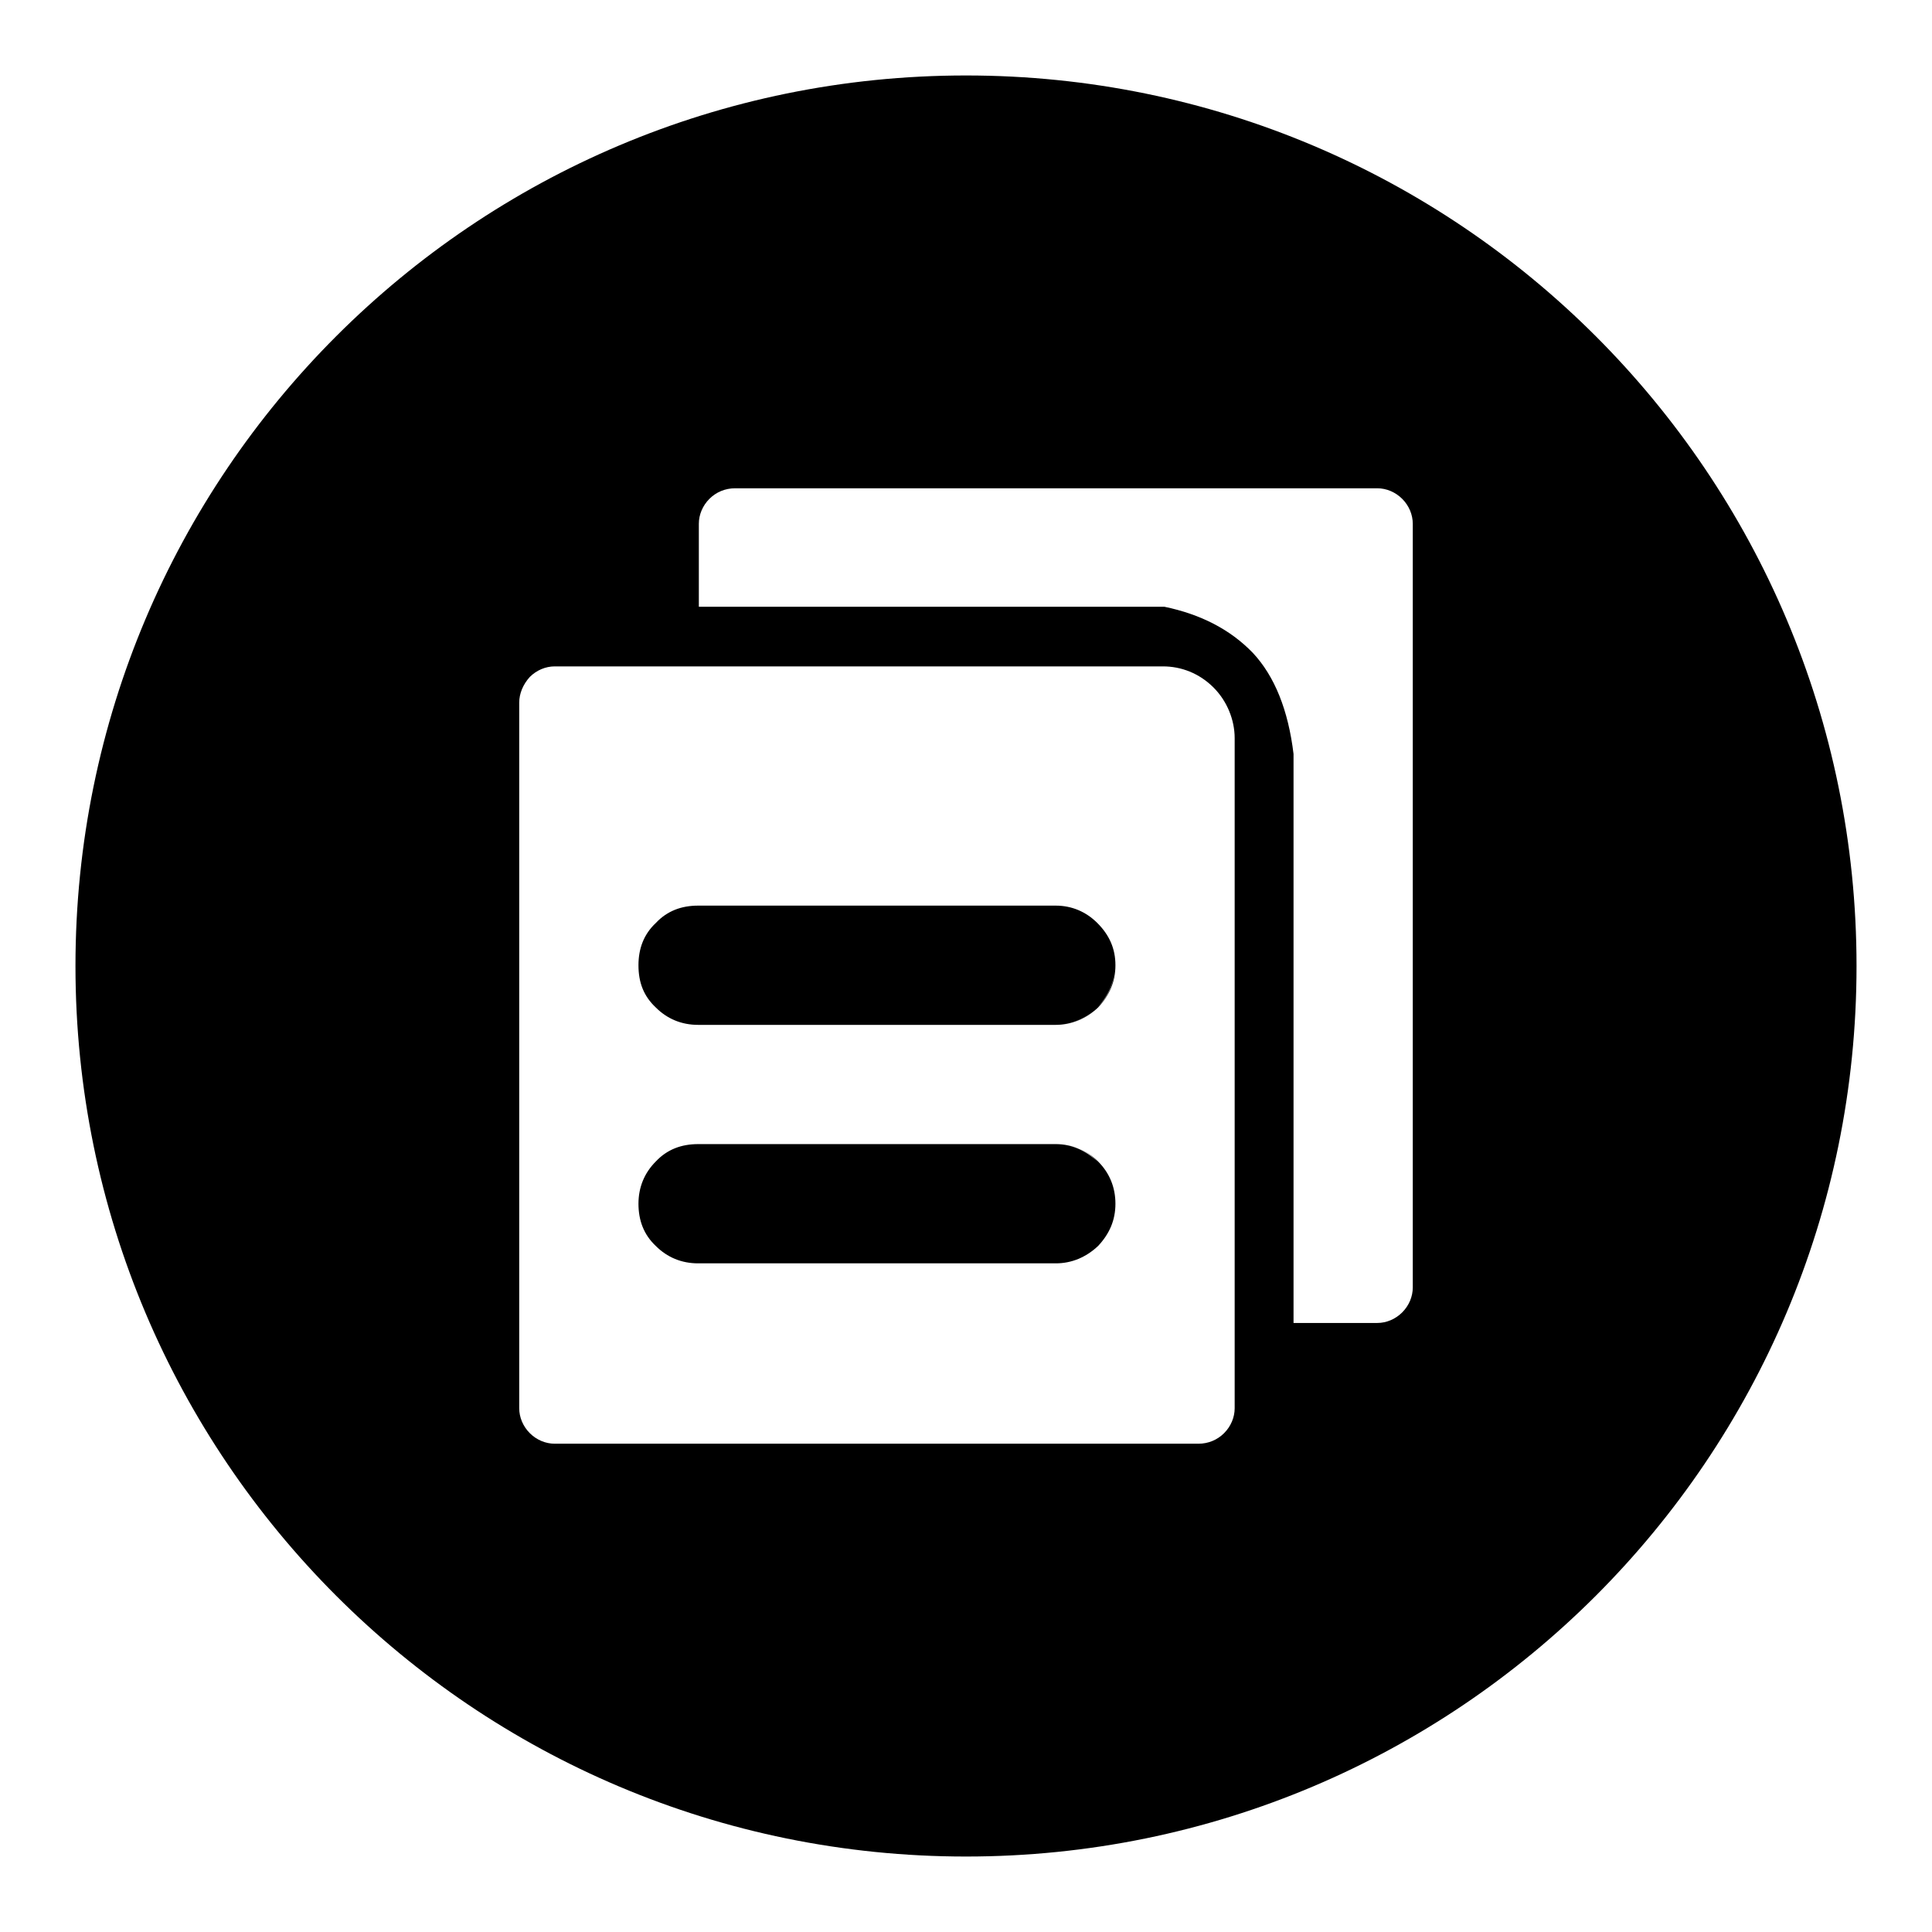 <?xml version="1.0" encoding="utf-8"?>
<!-- Svg Vector Icons : http://www.onlinewebfonts.com/icon -->
<!DOCTYPE svg PUBLIC "-//W3C//DTD SVG 1.1//EN" "http://www.w3.org/Graphics/SVG/1.1/DTD/svg11.dtd">
<svg version="1.1" xmlns="http://www.w3.org/2000/svg" xmlns:xlink="http://www.w3.org/1999/xlink" x="0px" y="0px" viewBox="0 0 256 256" enable-background="new 0 0 256 256" xml:space="preserve">
<g> <path fill="#000000" d="M128,10C62.8,10,10,62.8,10,128c0,65.2,52.8,118,118,118c65.2,0,118-52.8,118-118C246,62.8,193.2,10,128,10 L128,10z M163.6,186.6c0,1.2-0.5,2.4-1.4,3.3c-0.9,0.9-2.1,1.4-3.4,1.4H73.5c-1.2,0-2.4-0.5-3.3-1.4c-0.9-0.9-1.4-2.1-1.4-3.3V93.1 c0-1.2,0.5-2.4,1.4-3.4c0.9-0.9,2.1-1.4,3.3-1.4h18.6v0h48.1v0h13.9c2.4,0,4.8,0.9,6.7,2.8c1.8,1.8,2.8,4.3,2.8,6.7L163.6,186.6 L163.6,186.6z M187.2,95.3L187.2,95.3c0,0.3,0,0.5,0,0.8v74.5c0,1.2-0.5,2.4-1.4,3.3c-0.9,0.9-2.1,1.4-3.3,1.4h-11.1V99.9 c-0.7-5.8-2.5-10.3-5.4-13.4c-3-3.1-6.9-5.1-11.7-6.1H92.6V69.4c0-1.2,0.5-2.4,1.4-3.3c0.9-0.9,2.1-1.4,3.4-1.4h85.1 c1.2,0,2.4,0.5,3.3,1.4c0.9,0.9,1.4,2.1,1.4,3.3V95.3L187.2,95.3z M139.9,120H92.5c-2.2,0-4.1,0.8-5.6,2.3 c-1.6,1.5-2.3,3.4-2.3,5.6c0,2.2,0.8,4,2.3,5.6c1.5,1.5,3.4,2.3,5.6,2.3h47.3c2.2,0,4-0.8,5.6-2.3c1.5-1.5,2.3-3.3,2.3-5.6 c0-2.2-0.8-4-2.3-5.6C143.9,120.8,142,120,139.9,120L139.9,120z M139.9,151.6H92.5c-2.2,0-4.1,0.8-5.6,2.3 c-1.5,1.5-2.3,3.4-2.3,5.6c0,2.2,0.8,4,2.3,5.6c1.5,1.5,3.4,2.3,5.6,2.3h47.3c2.2,0,4-0.8,5.6-2.3c1.5-1.5,2.3-3.4,2.3-5.6 c0-2.2-0.8-4.1-2.3-5.6C143.9,152.3,142,151.6,139.9,151.6L139.9,151.6z M145.5,153.9c1.5,1.5,2.3,3.4,2.3,5.6c0,2.2-0.8,4-2.3,5.6 c-1.6,1.5-3.5,2.3-5.6,2.3H92.5c-2.2,0-4.1-0.8-5.6-2.3c-1.6-1.5-2.3-3.4-2.3-5.6c0-2.2,0.8-4.1,2.3-5.6c1.5-1.6,3.4-2.3,5.6-2.3 h47.3C142,151.6,143.9,152.3,145.5,153.9L145.5,153.9z M86.9,133.5c-1.6-1.5-2.3-3.3-2.3-5.6c0-2.2,0.8-4,2.3-5.6 c1.5-1.6,3.4-2.3,5.6-2.3h47.3c2.2,0,4,0.8,5.6,2.3c1.5,1.5,2.3,3.4,2.3,5.6c0,2.2-0.8,4-2.3,5.6c-1.6,1.5-3.5,2.3-5.6,2.3H92.5 C90.3,135.8,88.4,135,86.9,133.5L86.9,133.5z M147.8,159.5c0,2.2-0.8,4-2.3,5.6c-1.6,1.5-3.5,2.3-5.6,2.3H92.5 c-2.2,0-4.1-0.8-5.6-2.3c-1.6-1.5-2.3-3.4-2.3-5.6c0-2.2,0.8-4.1,2.3-5.6c1.5-1.6,3.4-2.3,5.6-2.3h47.3c2.2,0,4,0.8,5.6,2.3 C147,155.4,147.8,157.3,147.8,159.5L147.8,159.5z M147.8,127.9c0,2.2-0.8,4-2.3,5.6c-1.6,1.5-3.5,2.3-5.6,2.3H92.5 c-2.2,0-4.1-0.8-5.6-2.3c-1.6-1.5-2.3-3.3-2.3-5.6c0-2.2,0.8-4,2.3-5.6c1.5-1.6,3.4-2.3,5.6-2.3h47.3c2.2,0,4,0.8,5.6,2.3 C147,123.9,147.8,125.7,147.8,127.9L147.8,127.9z"/></g>
</svg>